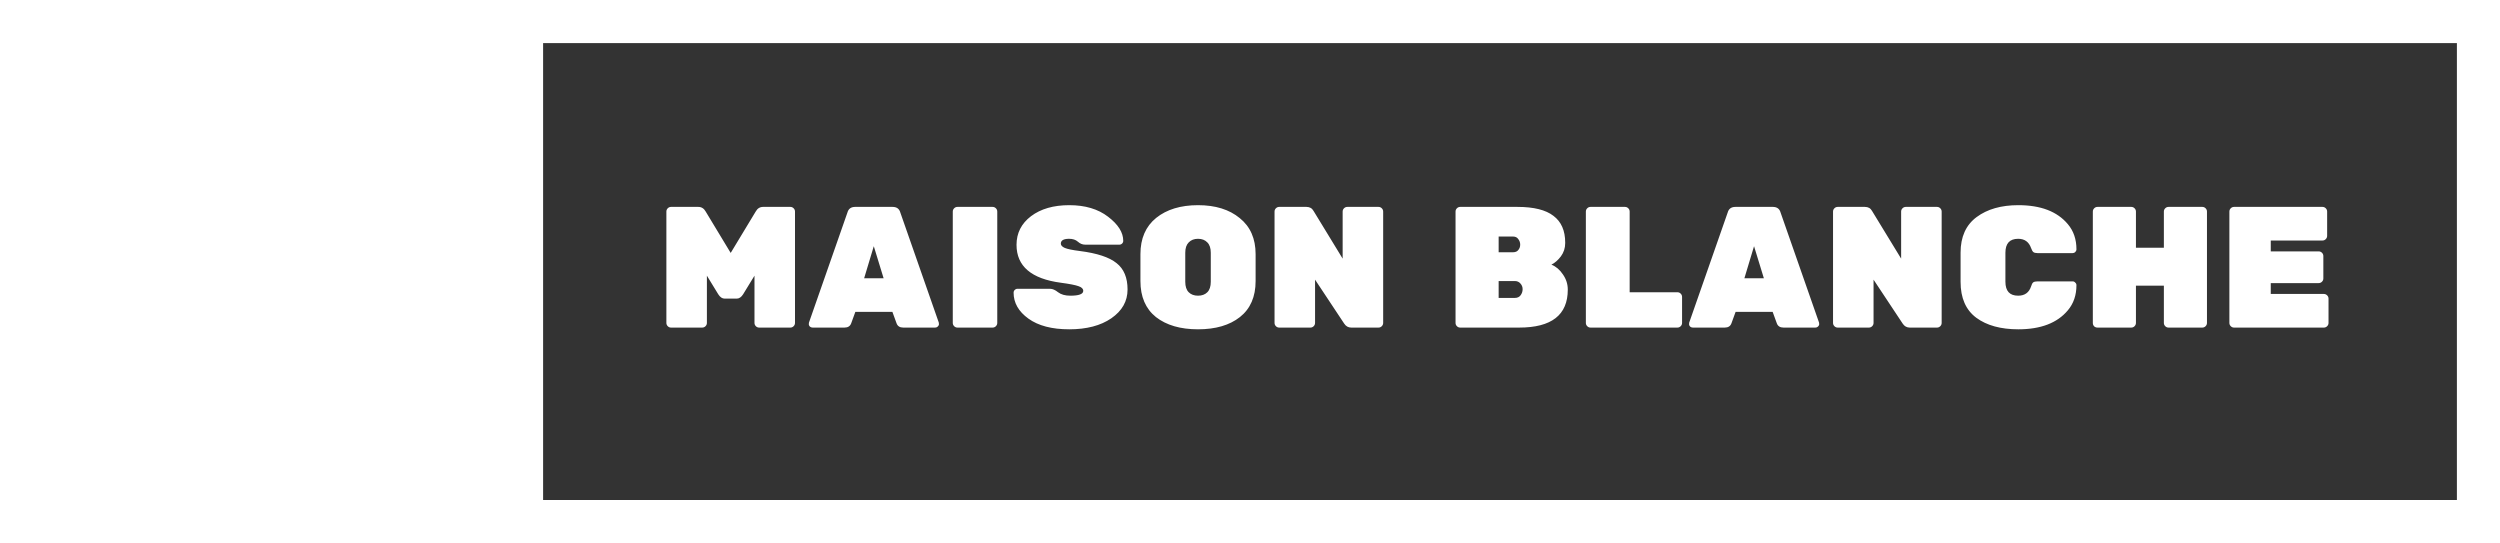 <?xml version="1.0" encoding="UTF-8"?> <svg xmlns="http://www.w3.org/2000/svg" width="580" height="126" viewBox="0 0 580 126" fill="none"><rect x="0" y="0" width="580" height="126" fill="#333333" stroke="none"/> <rect x="5" y="5" width="570" height="116" stroke="white" stroke-width="10"></rect> <rect x="5" y="5" width="116" height="116" fill="white" stroke="white" stroke-width="10"></rect> <path d="M177.04 48H183.36C183.653 48 183.907 48.107 184.12 48.32C184.333 48.533 184.44 48.787 184.44 49.08V74.92C184.44 75.213 184.333 75.467 184.12 75.68C183.907 75.893 183.653 76 183.36 76H176.12C175.827 76 175.573 75.893 175.36 75.68C175.147 75.467 175.04 75.213 175.04 74.92V63.96L172.4 68.28C171.973 68.947 171.48 69.28 170.92 69.28H168.12C167.56 69.28 167.067 68.947 166.64 68.28L164 63.96V74.92C164 75.213 163.893 75.467 163.68 75.68C163.467 75.893 163.213 76 162.92 76H155.68C155.387 76 155.133 75.893 154.92 75.68C154.707 75.467 154.6 75.213 154.6 74.92V49.08C154.6 48.787 154.707 48.533 154.92 48.32C155.133 48.107 155.387 48 155.68 48H162C162.747 48 163.32 48.36 163.72 49.08L169.52 58.68L175.32 49.08C175.72 48.36 176.293 48 177.04 48ZM198.399 48H207.079C208.039 48 208.639 48.44 208.879 49.32L217.799 74.84C217.826 74.92 217.839 75.053 217.839 75.24C217.839 75.4 217.746 75.573 217.559 75.76C217.399 75.92 217.199 76 216.959 76H209.559C208.759 76 208.239 75.667 207.999 75L207.039 72.36H198.439L197.479 75C197.239 75.667 196.719 76 195.919 76H188.519C188.279 76 188.066 75.92 187.879 75.76C187.719 75.573 187.639 75.4 187.639 75.24C187.639 75.053 187.652 74.92 187.679 74.84L196.599 49.32C196.839 48.44 197.439 48 198.399 48ZM200.479 64.56H204.999L202.719 57.12L200.479 64.56ZM230.285 76H222.125C221.832 76 221.579 75.893 221.365 75.68C221.152 75.467 221.045 75.213 221.045 74.92V49.08C221.045 48.787 221.152 48.533 221.365 48.32C221.579 48.107 221.832 48 222.125 48H230.285C230.579 48 230.832 48.107 231.045 48.32C231.259 48.533 231.365 48.787 231.365 49.08V74.92C231.365 75.213 231.259 75.467 231.045 75.68C230.832 75.893 230.579 76 230.285 76ZM235.833 56.8C235.833 54.08 236.953 51.867 239.193 50.16C241.46 48.453 244.42 47.6 248.073 47.6C251.753 47.6 254.753 48.493 257.073 50.28C259.42 52.067 260.593 53.933 260.593 55.88C260.593 56.12 260.5 56.333 260.313 56.52C260.153 56.68 259.966 56.76 259.753 56.76H251.753C251.14 56.76 250.58 56.533 250.073 56.08C249.566 55.627 248.886 55.4 248.033 55.4C246.753 55.4 246.113 55.773 246.113 56.52C246.113 56.92 246.42 57.253 247.033 57.52C247.673 57.787 248.846 58.027 250.553 58.24C254.526 58.747 257.353 59.68 259.033 61.04C260.74 62.373 261.593 64.413 261.593 67.16C261.593 69.88 260.34 72.107 257.833 73.84C255.353 75.547 252.1 76.4 248.073 76.4C244.046 76.4 240.886 75.573 238.593 73.92C236.3 72.267 235.153 70.253 235.153 67.88C235.153 67.64 235.233 67.44 235.393 67.28C235.58 67.093 235.793 67 236.033 67H243.633C244.193 67 244.806 67.267 245.473 67.8C246.166 68.333 247.113 68.6 248.313 68.6C250.313 68.6 251.313 68.227 251.313 67.48C251.313 67 250.953 66.64 250.233 66.4C249.513 66.133 248.153 65.867 246.153 65.6C239.273 64.693 235.833 61.76 235.833 56.8ZM268.221 50.56C270.675 48.587 273.915 47.6 277.941 47.6C281.968 47.6 285.195 48.6 287.621 50.6C290.075 52.573 291.301 55.36 291.301 58.96V65.2C291.301 68.853 290.088 71.64 287.661 73.56C285.261 75.453 282.021 76.4 277.941 76.4C273.861 76.4 270.608 75.453 268.181 73.56C265.781 71.64 264.581 68.853 264.581 65.2V58.96C264.581 55.333 265.795 52.533 268.221 50.56ZM275.781 67.8C276.315 68.333 277.035 68.6 277.941 68.6C278.848 68.6 279.568 68.333 280.101 67.8C280.635 67.267 280.901 66.453 280.901 65.36V58.64C280.901 57.573 280.635 56.773 280.101 56.24C279.568 55.68 278.848 55.4 277.941 55.4C277.035 55.4 276.315 55.68 275.781 56.24C275.248 56.773 274.981 57.573 274.981 58.64V65.36C274.981 66.453 275.248 67.267 275.781 67.8ZM312.574 48H319.814C320.107 48 320.36 48.107 320.574 48.32C320.787 48.533 320.894 48.787 320.894 49.08V74.92C320.894 75.213 320.787 75.467 320.574 75.68C320.36 75.893 320.107 76 319.814 76H313.494C312.8 76 312.254 75.693 311.854 75.08L305.094 64.88V74.92C305.094 75.213 304.987 75.467 304.774 75.68C304.56 75.893 304.307 76 304.014 76H296.774C296.48 76 296.227 75.893 296.014 75.68C295.8 75.467 295.694 75.213 295.694 74.92V49.08C295.694 48.787 295.8 48.533 296.014 48.32C296.227 48.107 296.48 48 296.774 48H303.094C303.84 48 304.387 48.307 304.734 48.92L311.494 60V49.08C311.494 48.787 311.6 48.533 311.814 48.32C312.027 48.107 312.28 48 312.574 48ZM352.246 58C352.539 57.653 352.686 57.24 352.686 56.76C352.686 56.28 352.539 55.853 352.246 55.48C351.979 55.08 351.579 54.88 351.046 54.88H347.686V58.52H351.046C351.579 58.52 351.979 58.347 352.246 58ZM347.686 65.2V69.12H351.406C352.019 69.12 352.473 68.92 352.766 68.52C353.086 68.093 353.246 67.627 353.246 67.12V67.08C353.246 66.573 353.073 66.133 352.726 65.76C352.406 65.387 351.966 65.2 351.406 65.2H347.686ZM352.446 76H338.766C338.473 76 338.219 75.893 338.006 75.68C337.793 75.467 337.686 75.213 337.686 74.92V49.08C337.686 48.787 337.793 48.533 338.006 48.32C338.219 48.107 338.473 48 338.766 48H352.046C355.833 48 358.619 48.693 360.406 50.08C362.219 51.44 363.126 53.507 363.126 56.28V56.4C363.126 57.547 362.793 58.573 362.126 59.48C361.459 60.36 360.726 61 359.926 61.4C360.993 61.827 361.886 62.587 362.606 63.68C363.353 64.747 363.726 65.92 363.726 67.2C363.726 73.067 359.966 76 352.446 76ZM378.08 67.8H389.16C389.454 67.8 389.707 67.907 389.92 68.12C390.134 68.333 390.24 68.587 390.24 68.88V74.92C390.24 75.213 390.134 75.467 389.92 75.68C389.707 75.893 389.454 76 389.16 76H369C368.707 76 368.454 75.893 368.24 75.68C368.027 75.467 367.92 75.213 367.92 74.92V49.08C367.92 48.787 368.027 48.533 368.24 48.32C368.454 48.107 368.707 48 369 48H377C377.294 48 377.547 48.107 377.76 48.32C377.974 48.533 378.08 48.787 378.08 49.08V67.8ZM402.618 48H411.298C412.258 48 412.858 48.44 413.098 49.32L422.018 74.84C422.044 74.92 422.058 75.053 422.058 75.24C422.058 75.4 421.964 75.573 421.778 75.76C421.618 75.92 421.418 76 421.178 76H413.778C412.978 76 412.458 75.667 412.218 75L411.258 72.36H402.658L401.698 75C401.458 75.667 400.938 76 400.138 76H392.738C392.498 76 392.284 75.92 392.098 75.76C391.938 75.573 391.858 75.4 391.858 75.24C391.858 75.053 391.871 74.92 391.898 74.84L400.818 49.32C401.058 48.44 401.658 48 402.618 48ZM404.698 64.56H409.218L406.938 57.12L404.698 64.56ZM442.144 48H449.384C449.677 48 449.931 48.107 450.144 48.32C450.357 48.533 450.464 48.787 450.464 49.08V74.92C450.464 75.213 450.357 75.467 450.144 75.68C449.931 75.893 449.677 76 449.384 76H443.064C442.371 76 441.824 75.693 441.424 75.08L434.664 64.88V74.92C434.664 75.213 434.557 75.467 434.344 75.68C434.131 75.893 433.877 76 433.584 76H426.344C426.051 76 425.797 75.893 425.584 75.68C425.371 75.467 425.264 75.213 425.264 74.92V49.08C425.264 48.787 425.371 48.533 425.584 48.32C425.797 48.107 426.051 48 426.344 48H432.664C433.411 48 433.957 48.307 434.304 48.92L441.064 60V49.08C441.064 48.787 441.171 48.533 441.384 48.32C441.597 48.107 441.851 48 442.144 48ZM465.255 58.64V65.36C465.255 67.52 466.241 68.6 468.215 68.6C469.735 68.6 470.735 67.88 471.215 66.44C471.348 65.987 471.508 65.68 471.695 65.52C471.908 65.36 472.241 65.28 472.695 65.28H480.855C481.095 65.28 481.295 65.373 481.455 65.56C481.641 65.72 481.735 65.92 481.735 66.16C481.735 68.48 481.068 70.427 479.735 72C477.281 74.933 473.455 76.4 468.255 76.4C464.175 76.4 460.921 75.507 458.495 73.72C456.068 71.907 454.855 69.133 454.855 65.4V58.6C454.855 54.947 456.095 52.2 458.575 50.36C461.055 48.52 464.281 47.6 468.255 47.6C473.455 47.6 477.281 49.067 479.735 52C481.068 53.573 481.735 55.52 481.735 57.84C481.735 58.08 481.641 58.293 481.455 58.48C481.295 58.64 481.095 58.72 480.855 58.72H472.695C472.268 58.72 471.948 58.64 471.735 58.48C471.548 58.32 471.375 58.013 471.215 57.56C470.708 56.12 469.708 55.4 468.215 55.4C466.241 55.4 465.255 56.48 465.255 58.64ZM503.098 48H510.938C511.231 48 511.484 48.107 511.698 48.32C511.911 48.533 512.018 48.787 512.018 49.08V74.92C512.018 75.213 511.911 75.467 511.698 75.68C511.484 75.893 511.231 76 510.938 76H503.098C502.804 76 502.551 75.893 502.338 75.68C502.124 75.467 502.018 75.213 502.018 74.92V66.28H495.538V74.92C495.538 75.213 495.431 75.467 495.218 75.68C495.004 75.893 494.751 76 494.458 76H486.618C486.324 76 486.071 75.907 485.858 75.72C485.644 75.507 485.538 75.24 485.538 74.92V49.08C485.538 48.787 485.644 48.533 485.858 48.32C486.071 48.107 486.324 48 486.618 48H494.458C494.751 48 495.004 48.107 495.218 48.32C495.431 48.533 495.538 48.787 495.538 49.08V57.48H502.018V49.08C502.018 48.787 502.124 48.533 502.338 48.32C502.551 48.107 502.804 48 503.098 48ZM526.817 68.2H539.137C539.431 68.2 539.684 68.307 539.897 68.52C540.111 68.733 540.217 68.987 540.217 69.28V74.92C540.217 75.213 540.111 75.467 539.897 75.68C539.684 75.893 539.431 76 539.137 76H518.297C518.004 76 517.751 75.893 517.537 75.68C517.324 75.467 517.217 75.213 517.217 74.92V49.08C517.217 48.787 517.324 48.533 517.537 48.32C517.751 48.107 518.004 48 518.297 48H538.817C539.111 48 539.364 48.107 539.577 48.32C539.791 48.533 539.897 48.787 539.897 49.08V54.72C539.897 55.013 539.791 55.267 539.577 55.48C539.364 55.693 539.111 55.8 538.817 55.8H526.817V58.32H537.937C538.231 58.32 538.484 58.427 538.697 58.64C538.911 58.853 539.017 59.107 539.017 59.4V64.6C539.017 64.893 538.911 65.147 538.697 65.36C538.484 65.573 538.231 65.68 537.937 65.68H526.817V68.2Z" fill="white"></path> </svg> 